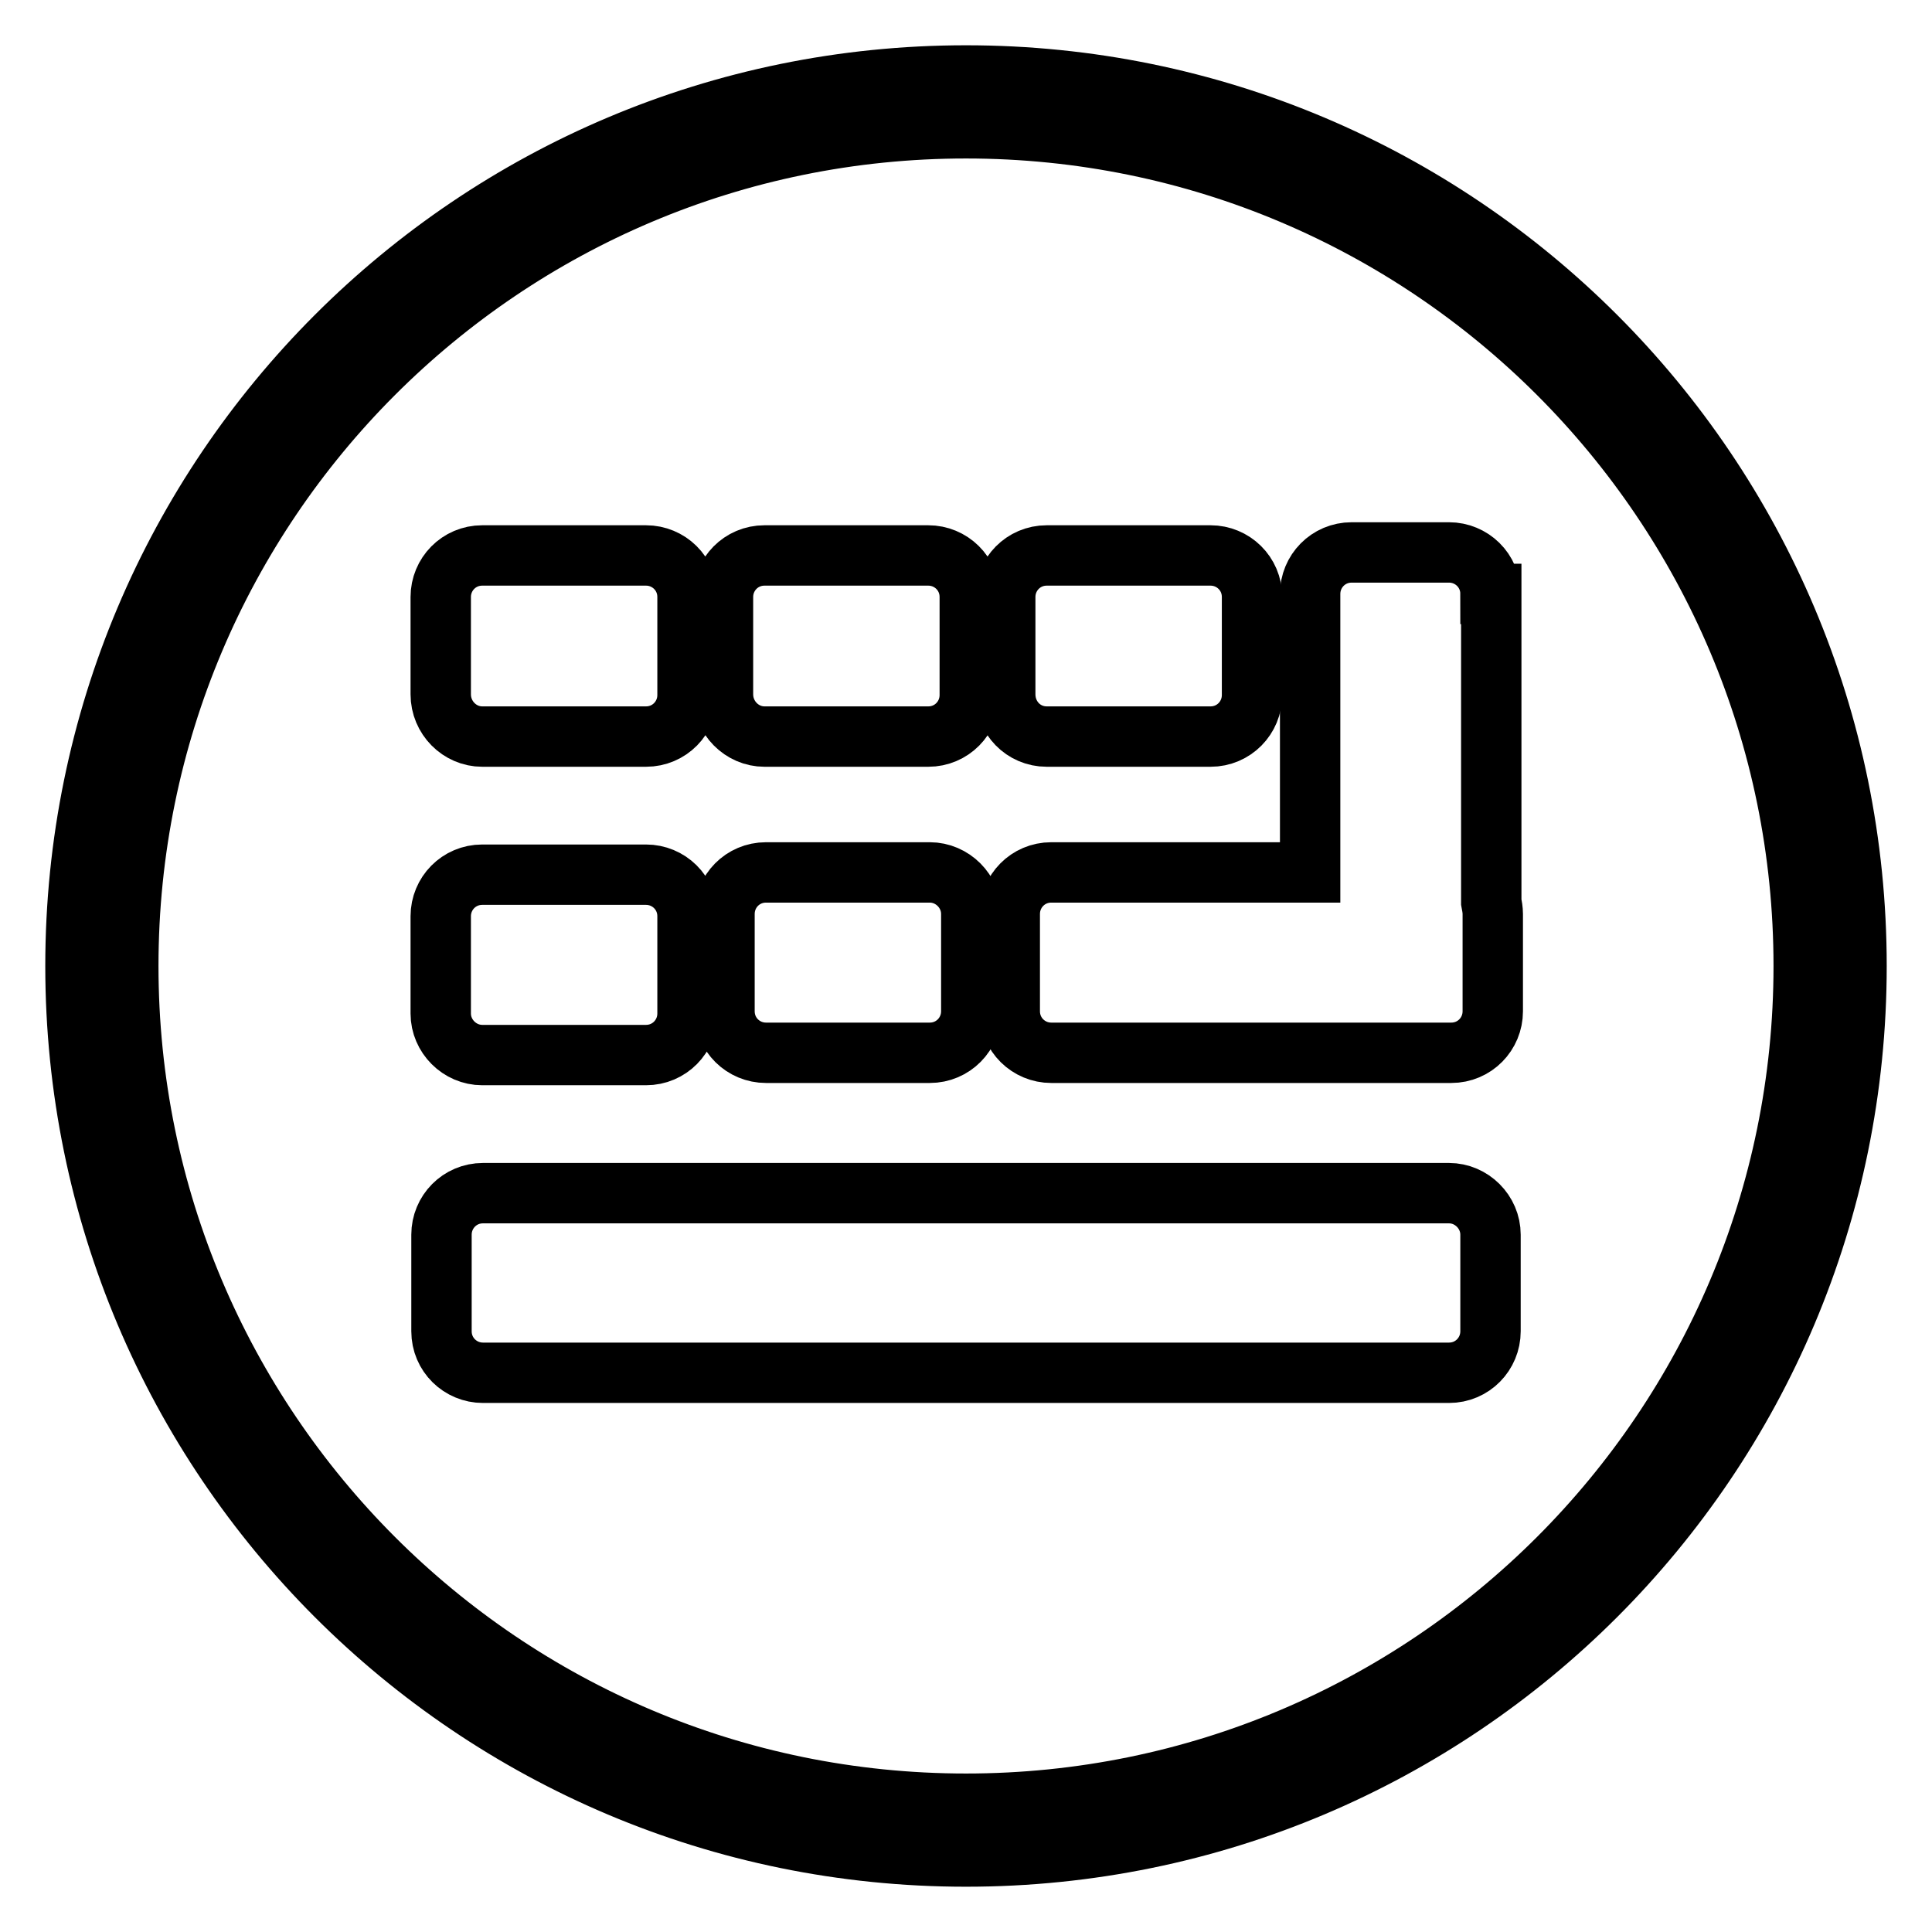 <?xml version="1.0" encoding="utf-8"?>
<!-- Svg Vector Icons : http://www.onlinewebfonts.com/icon -->
<!DOCTYPE svg PUBLIC "-//W3C//DTD SVG 1.1//EN" "http://www.w3.org/Graphics/SVG/1.1/DTD/svg11.dtd">
<svg version="1.1" xmlns="http://www.w3.org/2000/svg" xmlns:xlink="http://www.w3.org/1999/xlink" x="0px" y="0px" viewBox="0 0 256 256" enable-background="new 0 0 256 256" xml:space="preserve">
<g> <path stroke-width="8" fill-opacity="0" stroke="#000000"  d="M128,10C62.8,10,10,62.8,10,128c0,65.2,52.8,118,118,118c65.2,0,118-52.8,118-118C246,62.8,193.2,10,128,10 z M128,239c-61.3,0-111-49.7-111-111S66.7,17,128,17c61.3,0,111,49.7,111,111C239,189.3,189.3,239,128,239z"/> <path stroke-width="8" fill-opacity="0" stroke="#000000"  d="M63.9,97.6h21.7c3.1,0,5.5-2.5,5.5-5.5V79.1c0-3.1-2.5-5.5-5.5-5.5H63.9c-3.1,0-5.5,2.5-5.5,5.5V92 C58.4,95.1,60.9,97.6,63.9,97.6z M101.3,97.6H123c3.1,0,5.5-2.5,5.5-5.5V79.1c0-3.1-2.5-5.5-5.5-5.5h-21.7c-3.1,0-5.5,2.5-5.5,5.5 V92C95.8,95.1,98.3,97.6,101.3,97.6z M138.7,97.6h21.7c3.1,0,5.5-2.5,5.5-5.5V79.1c0-3.1-2.5-5.5-5.5-5.5h-21.7 c-3.1,0-5.5,2.5-5.5,5.5V92C133.2,95.1,135.6,97.6,138.7,97.6z"/> <path stroke-width="8" fill-opacity="0" stroke="#000000"  d="M197.5,78.7c0-3.1-2.5-5.5-5.5-5.5h-12.9c-3.1,0-5.5,2.5-5.5,5.5v36.9h-34.3c-3.1,0-5.5,2.5-5.5,5.5V134 c0,3.1,2.5,5.5,5.5,5.5h53c3.1,0,5.5-2.5,5.5-5.5v-12.9c0-0.5-0.1-1.1-0.2-1.6V78.7z M123.2,115.6h-21.7c-3.1,0-5.5,2.5-5.5,5.5 V134c0,3.1,2.5,5.5,5.5,5.5h21.7c3.1,0,5.5-2.5,5.5-5.5v-12.9C128.7,118.1,126.2,115.6,123.2,115.6z M63.9,139.8h21.7 c3.1,0,5.5-2.5,5.5-5.5v-12.9c0-3.1-2.5-5.5-5.5-5.5H63.9c-3.1,0-5.5,2.5-5.5,5.5v12.9C58.4,137.3,60.9,139.8,63.9,139.8z  M192,158.1h-128c-3.1,0-5.5,2.5-5.5,5.5v12.8c0,3.1,2.5,5.5,5.5,5.5h128c3.1,0,5.5-2.5,5.5-5.5v-12.8 C197.5,160.6,195,158.1,192,158.1z"/></g>
</svg>